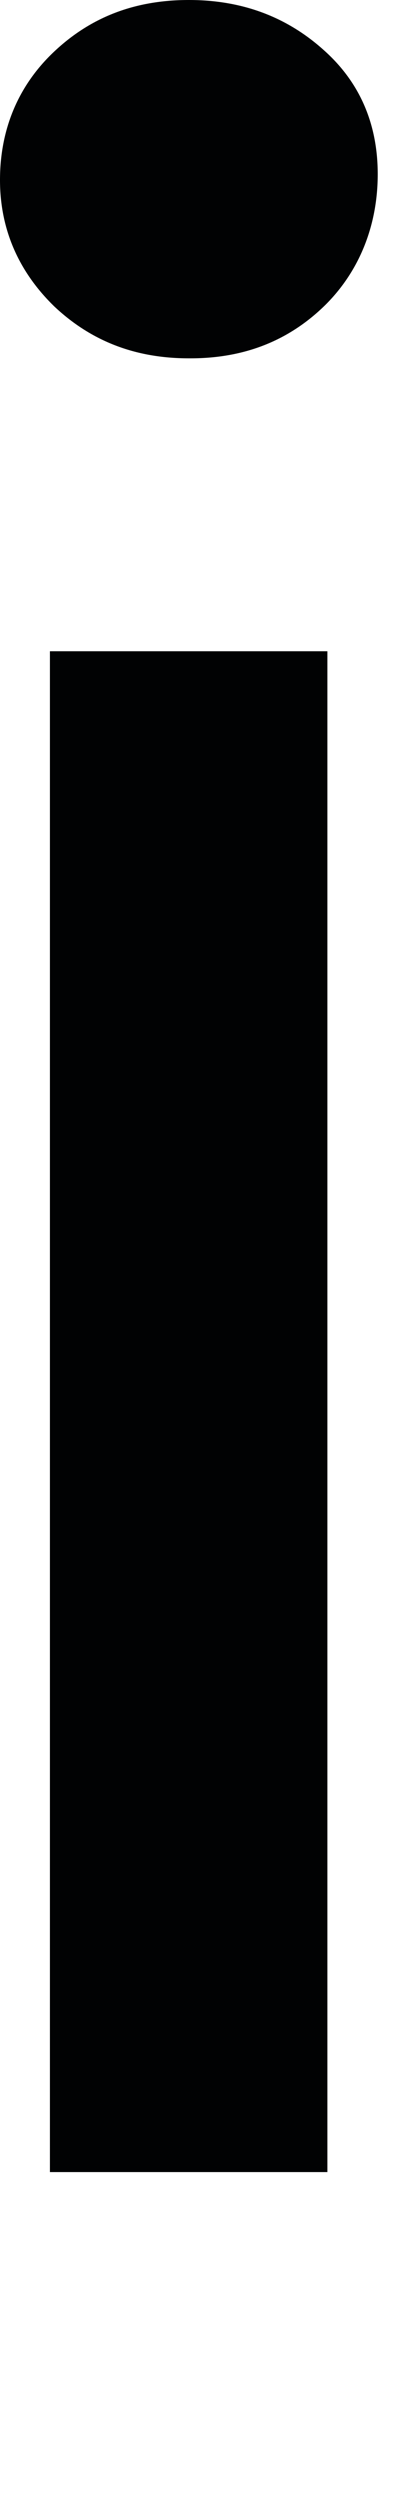 <?xml version="1.0" encoding="utf-8"?>
<svg xmlns="http://www.w3.org/2000/svg" fill="none" height="100%" overflow="visible" preserveAspectRatio="none" style="display: block;" viewBox="0 0 1 6" width="100%">
<path d="M0.454 0.86C0.324 0.86 0.218 0.818 0.13 0.735C0.046 0.653 0 0.552 0 0.432C0 0.313 0.042 0.207 0.13 0.124C0.218 0.041 0.324 0 0.454 0C0.583 0 0.69 0.041 0.778 0.12C0.866 0.198 0.908 0.299 0.908 0.418C0.908 0.538 0.866 0.648 0.783 0.731C0.699 0.814 0.593 0.86 0.458 0.86H0.454ZM0.12 5.213V1.563H0.787V5.213H0.12Z" fill="#010203" id="Vector"/>
</svg>